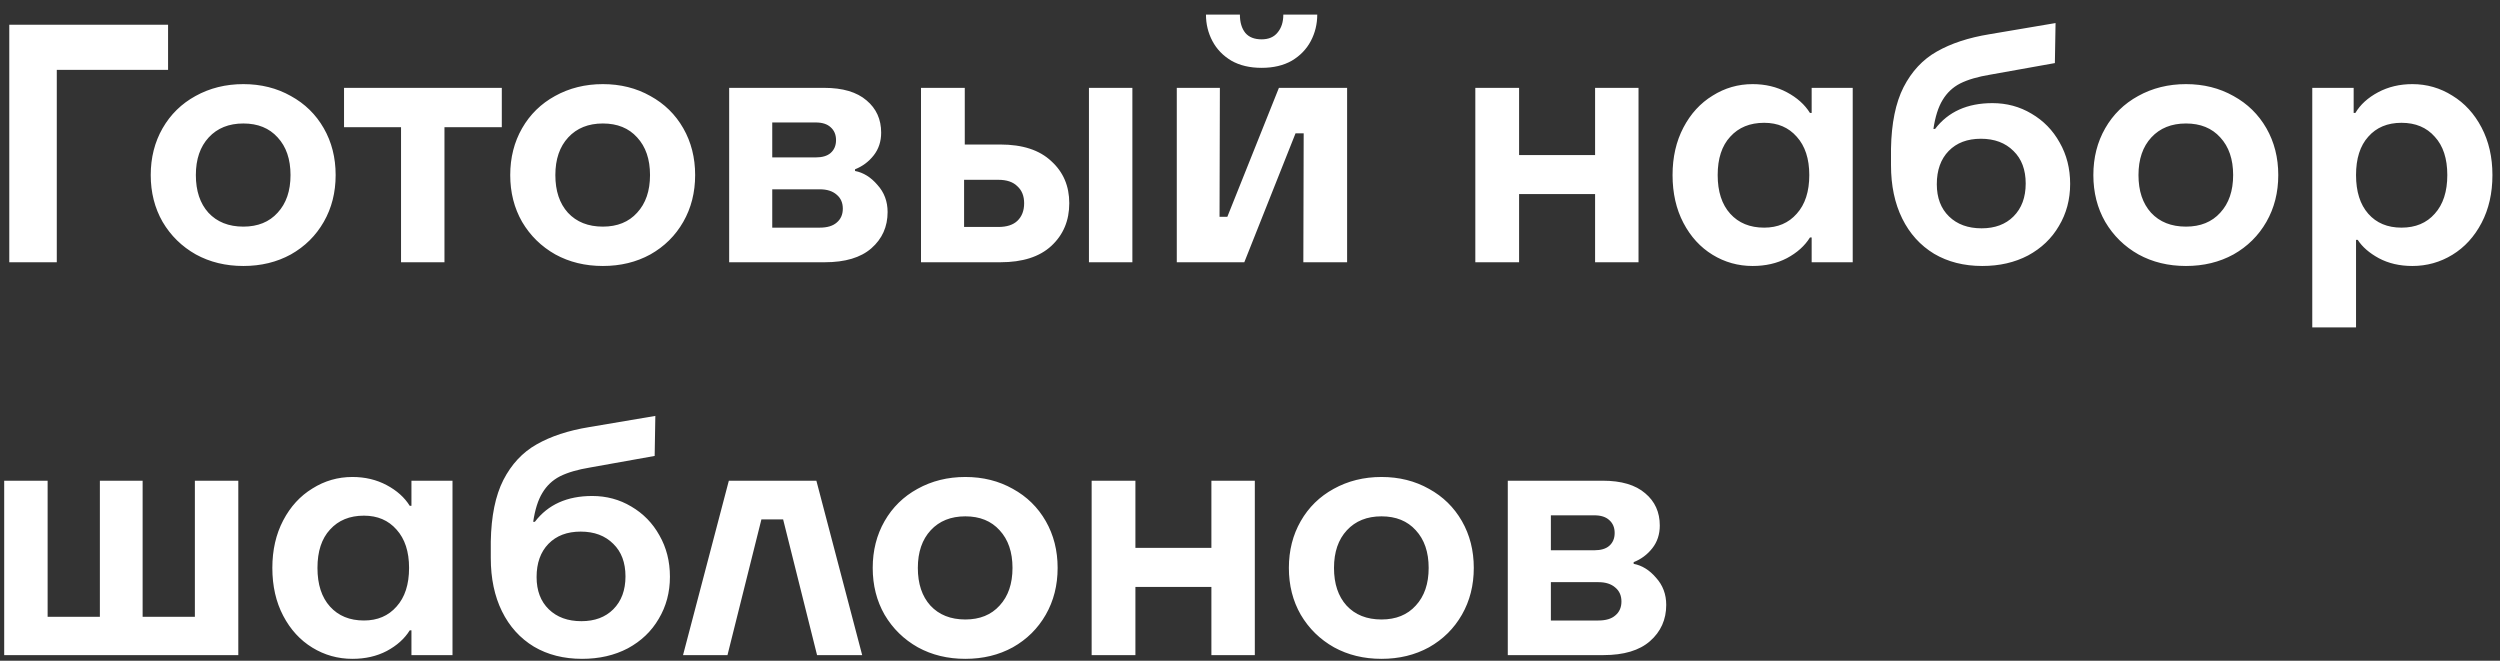 <?xml version="1.0" encoding="UTF-8"?> <svg xmlns="http://www.w3.org/2000/svg" width="140" height="37" viewBox="0 0 140 37" fill="none"><rect x="0" y="0" width="140" height="37" fill="#333333" stroke="none"/><path d="M3.18 14.686H0.52V1.386H9.412V3.913H3.18V14.686ZM13.628 14.895C12.64 14.895 11.754 14.68 10.968 14.249C10.183 13.806 9.562 13.198 9.106 12.425C8.663 11.652 8.441 10.778 8.441 9.803C8.441 8.828 8.663 7.954 9.106 7.181C9.55 6.408 10.164 5.807 10.949 5.376C11.747 4.933 12.64 4.711 13.628 4.711C14.616 4.711 15.503 4.933 16.288 5.376C17.074 5.807 17.688 6.408 18.131 7.181C18.575 7.954 18.796 8.828 18.796 9.803C18.796 10.778 18.575 11.652 18.131 12.425C17.688 13.198 17.074 13.806 16.288 14.249C15.503 14.68 14.616 14.895 13.628 14.895ZM13.628 12.691C14.439 12.691 15.079 12.431 15.547 11.912C16.029 11.393 16.269 10.69 16.269 9.803C16.269 8.916 16.029 8.213 15.547 7.694C15.079 7.175 14.439 6.915 13.628 6.915C12.818 6.915 12.172 7.175 11.69 7.694C11.209 8.213 10.968 8.916 10.968 9.803C10.968 10.69 11.203 11.393 11.671 11.912C12.153 12.431 12.805 12.691 13.628 12.691ZM24.89 14.686H22.458V7.124H19.266V4.92H28.101V7.124H24.89V14.686ZM33.76 14.895C32.772 14.895 31.886 14.68 31.1 14.249C30.315 13.806 29.694 13.198 29.238 12.425C28.795 11.652 28.573 10.778 28.573 9.803C28.573 8.828 28.795 7.954 29.238 7.181C29.681 6.408 30.296 5.807 31.081 5.376C31.879 4.933 32.772 4.711 33.76 4.711C34.748 4.711 35.635 4.933 36.42 5.376C37.206 5.807 37.82 6.408 38.263 7.181C38.706 7.954 38.928 8.828 38.928 9.803C38.928 10.778 38.706 11.652 38.263 12.425C37.82 13.198 37.206 13.806 36.42 14.249C35.635 14.68 34.748 14.895 33.76 14.895ZM33.76 12.691C34.571 12.691 35.211 12.431 35.679 11.912C36.16 11.393 36.401 10.69 36.401 9.803C36.401 8.916 36.16 8.213 35.679 7.694C35.211 7.175 34.571 6.915 33.76 6.915C32.95 6.915 32.303 7.175 31.822 7.694C31.341 8.213 31.1 8.916 31.1 9.803C31.1 10.69 31.334 11.393 31.803 11.912C32.285 12.431 32.937 12.691 33.76 12.691ZM47.882 9.575C48.35 9.664 48.768 9.923 49.136 10.354C49.516 10.772 49.706 11.279 49.706 11.874C49.706 12.697 49.402 13.375 48.794 13.907C48.198 14.426 47.331 14.686 46.191 14.686H40.833V4.92H46.153C47.191 4.92 47.983 5.154 48.528 5.623C49.072 6.079 49.345 6.681 49.345 7.428C49.345 7.922 49.205 8.346 48.927 8.701C48.648 9.056 48.3 9.315 47.882 9.48V9.575ZM43.246 6.858V8.815H45.678C46.045 8.815 46.324 8.733 46.514 8.568C46.716 8.391 46.818 8.15 46.818 7.846C46.818 7.542 46.716 7.301 46.514 7.124C46.324 6.947 46.045 6.858 45.678 6.858H43.246ZM45.906 12.748C46.324 12.748 46.64 12.653 46.856 12.463C47.084 12.273 47.198 12.013 47.198 11.684C47.198 11.355 47.084 11.095 46.856 10.905C46.628 10.702 46.311 10.601 45.906 10.601H43.246V12.748H45.906ZM56.022 8.093C57.263 8.093 58.213 8.403 58.872 9.024C59.543 9.632 59.879 10.417 59.879 11.38C59.879 12.355 59.543 13.153 58.872 13.774C58.213 14.382 57.263 14.686 56.022 14.686H51.576V4.92H54.027V8.093H56.022ZM60.981 14.686V4.92H63.413V14.686H60.981ZM55.908 12.71C56.377 12.71 56.731 12.596 56.972 12.368C57.225 12.127 57.352 11.798 57.352 11.38C57.352 10.975 57.225 10.658 56.972 10.43C56.731 10.189 56.377 10.069 55.908 10.069H53.989V12.71H55.908ZM69.681 14.686H65.9V4.92H68.313L68.294 12.14H68.731L71.619 4.92H75.438V14.686H72.987L73.006 7.466H72.55L69.681 14.686ZM70.65 3.799C69.991 3.799 69.428 3.666 68.959 3.4C68.49 3.121 68.136 2.754 67.895 2.298C67.654 1.842 67.534 1.348 67.534 0.816H69.434C69.434 1.247 69.535 1.589 69.738 1.842C69.941 2.083 70.245 2.203 70.65 2.203C71.043 2.203 71.34 2.076 71.543 1.823C71.758 1.57 71.866 1.234 71.866 0.816H73.766C73.766 1.348 73.646 1.842 73.405 2.298C73.164 2.754 72.81 3.121 72.341 3.4C71.872 3.666 71.309 3.799 70.65 3.799ZM89.325 8.682V4.92H91.757V14.686H89.325V10.867H85.069V14.686H82.618V4.92H85.069V8.682H89.325ZM98.147 14.895C97.336 14.895 96.589 14.686 95.905 14.268C95.221 13.85 94.676 13.255 94.271 12.482C93.866 11.709 93.663 10.816 93.663 9.803C93.663 8.802 93.866 7.916 94.271 7.143C94.676 6.37 95.221 5.775 95.905 5.357C96.589 4.926 97.336 4.711 98.147 4.711C98.856 4.711 99.496 4.863 100.066 5.167C100.636 5.471 101.067 5.857 101.358 6.326H101.453V4.92H103.752V14.686H101.453V13.299H101.358C101.067 13.768 100.636 14.154 100.066 14.458C99.509 14.749 98.869 14.895 98.147 14.895ZM98.793 12.748C99.553 12.748 100.161 12.488 100.617 11.969C101.086 11.45 101.32 10.728 101.32 9.803C101.32 8.891 101.086 8.175 100.617 7.656C100.161 7.137 99.553 6.877 98.793 6.877C97.995 6.877 97.362 7.137 96.893 7.656C96.424 8.163 96.19 8.878 96.19 9.803C96.19 10.728 96.424 11.45 96.893 11.969C97.362 12.488 97.995 12.748 98.793 12.748ZM111.007 14.895C109.981 14.895 109.082 14.667 108.309 14.211C107.537 13.742 106.941 13.084 106.523 12.235C106.105 11.386 105.896 10.392 105.896 9.252V8.321C105.922 6.902 106.156 5.756 106.599 4.882C107.055 3.995 107.676 3.33 108.461 2.887C109.259 2.431 110.241 2.108 111.406 1.918L115.111 1.291L115.073 3.533L111.463 4.179C110.767 4.293 110.203 4.458 109.772 4.673C109.354 4.888 109.025 5.199 108.784 5.604C108.544 5.997 108.373 6.535 108.271 7.219H108.366C109.101 6.256 110.171 5.775 111.577 5.775C112.375 5.775 113.104 5.971 113.762 6.364C114.434 6.757 114.959 7.295 115.339 7.979C115.732 8.663 115.928 9.436 115.928 10.297C115.928 11.171 115.719 11.956 115.301 12.653C114.896 13.35 114.32 13.901 113.572 14.306C112.825 14.699 111.97 14.895 111.007 14.895ZM110.969 12.786C111.717 12.786 112.312 12.564 112.755 12.121C113.211 11.665 113.439 11.051 113.439 10.278C113.439 9.505 113.211 8.897 112.755 8.454C112.299 7.998 111.691 7.77 110.931 7.77C110.171 7.77 109.57 7.998 109.126 8.454C108.683 8.91 108.461 9.531 108.461 10.316C108.461 11.076 108.689 11.678 109.145 12.121C109.601 12.564 110.209 12.786 110.969 12.786ZM122.415 14.895C121.427 14.895 120.54 14.68 119.755 14.249C118.969 13.806 118.349 13.198 117.893 12.425C117.449 11.652 117.228 10.778 117.228 9.803C117.228 8.828 117.449 7.954 117.893 7.181C118.336 6.408 118.95 5.807 119.736 5.376C120.534 4.933 121.427 4.711 122.415 4.711C123.403 4.711 124.289 4.933 125.075 5.376C125.86 5.807 126.474 6.408 126.918 7.181C127.361 7.954 127.583 8.828 127.583 9.803C127.583 10.778 127.361 11.652 126.918 12.425C126.474 13.198 125.86 13.806 125.075 14.249C124.289 14.68 123.403 14.895 122.415 14.895ZM122.415 12.691C123.225 12.691 123.865 12.431 124.334 11.912C124.815 11.393 125.056 10.69 125.056 9.803C125.056 8.916 124.815 8.213 124.334 7.694C123.865 7.175 123.225 6.915 122.415 6.915C121.604 6.915 120.958 7.175 120.477 7.694C119.995 8.213 119.755 8.916 119.755 9.803C119.755 10.69 119.989 11.393 120.458 11.912C120.939 12.431 121.591 12.691 122.415 12.691ZM129.487 18.334V4.92H131.805V6.326H131.9C132.179 5.857 132.603 5.471 133.173 5.167C133.743 4.863 134.383 4.711 135.092 4.711C135.903 4.711 136.65 4.926 137.334 5.357C138.018 5.775 138.563 6.37 138.968 7.143C139.373 7.916 139.576 8.802 139.576 9.803C139.576 10.816 139.373 11.709 138.968 12.482C138.563 13.255 138.018 13.85 137.334 14.268C136.65 14.686 135.903 14.895 135.092 14.895C134.383 14.895 133.756 14.749 133.211 14.458C132.679 14.167 132.286 13.825 132.033 13.432H131.938V18.334H129.487ZM134.484 12.748C135.269 12.748 135.89 12.488 136.346 11.969C136.815 11.45 137.049 10.728 137.049 9.803C137.049 8.878 136.815 8.163 136.346 7.656C135.89 7.137 135.269 6.877 134.484 6.877C133.699 6.877 133.078 7.137 132.622 7.656C132.166 8.163 131.938 8.878 131.938 9.803C131.938 10.728 132.166 11.45 132.622 11.969C133.078 12.488 133.699 12.748 134.484 12.748ZM13.345 36.686H0.235V26.92H2.667V34.539H5.593V26.92H7.987V34.539H10.913V26.92H13.345V36.686ZM19.735 36.895C18.924 36.895 18.177 36.686 17.493 36.268C16.809 35.85 16.264 35.255 15.859 34.482C15.454 33.709 15.251 32.816 15.251 31.803C15.251 30.802 15.454 29.916 15.859 29.143C16.264 28.37 16.809 27.775 17.493 27.357C18.177 26.926 18.924 26.711 19.735 26.711C20.444 26.711 21.084 26.863 21.654 27.167C22.224 27.471 22.655 27.857 22.946 28.326H23.041V26.92H25.34V36.686H23.041V35.299H22.946C22.655 35.768 22.224 36.154 21.654 36.458C21.097 36.749 20.457 36.895 19.735 36.895ZM20.381 34.748C21.141 34.748 21.749 34.488 22.205 33.969C22.674 33.45 22.908 32.728 22.908 31.803C22.908 30.891 22.674 30.175 22.205 29.656C21.749 29.137 21.141 28.877 20.381 28.877C19.583 28.877 18.95 29.137 18.481 29.656C18.012 30.163 17.778 30.878 17.778 31.803C17.778 32.728 18.012 33.45 18.481 33.969C18.95 34.488 19.583 34.748 20.381 34.748ZM32.595 36.895C31.569 36.895 30.67 36.667 29.897 36.211C29.125 35.742 28.529 35.084 28.111 34.235C27.693 33.386 27.484 32.392 27.484 31.252V30.321C27.51 28.902 27.744 27.756 28.187 26.882C28.643 25.995 29.264 25.33 30.049 24.887C30.847 24.431 31.829 24.108 32.994 23.918L36.699 23.291L36.661 25.533L33.051 26.179C32.355 26.293 31.791 26.458 31.36 26.673C30.942 26.888 30.613 27.199 30.372 27.604C30.132 27.997 29.961 28.535 29.859 29.219H29.954C30.689 28.256 31.759 27.775 33.165 27.775C33.963 27.775 34.692 27.971 35.35 28.364C36.022 28.757 36.547 29.295 36.927 29.979C37.32 30.663 37.516 31.436 37.516 32.297C37.516 33.171 37.307 33.956 36.889 34.653C36.484 35.35 35.908 35.901 35.16 36.306C34.413 36.699 33.558 36.895 32.595 36.895ZM32.557 34.786C33.305 34.786 33.9 34.564 34.343 34.121C34.799 33.665 35.027 33.051 35.027 32.278C35.027 31.505 34.799 30.897 34.343 30.454C33.887 29.998 33.279 29.77 32.519 29.77C31.759 29.77 31.158 29.998 30.714 30.454C30.271 30.91 30.049 31.531 30.049 32.316C30.049 33.076 30.277 33.678 30.733 34.121C31.189 34.564 31.797 34.786 32.557 34.786ZM40.739 36.686H38.25L40.815 26.92H45.717L48.282 36.686H45.755L43.855 29.086H42.639L40.739 36.686ZM54.059 36.895C53.071 36.895 52.184 36.68 51.399 36.249C50.614 35.806 49.993 35.198 49.537 34.425C49.094 33.652 48.872 32.778 48.872 31.803C48.872 30.828 49.094 29.954 49.537 29.181C49.98 28.408 50.595 27.807 51.38 27.376C52.178 26.933 53.071 26.711 54.059 26.711C55.047 26.711 55.934 26.933 56.719 27.376C57.504 27.807 58.119 28.408 58.562 29.181C59.005 29.954 59.227 30.828 59.227 31.803C59.227 32.778 59.005 33.652 58.562 34.425C58.119 35.198 57.504 35.806 56.719 36.249C55.934 36.68 55.047 36.895 54.059 36.895ZM54.059 34.691C54.87 34.691 55.509 34.431 55.978 33.912C56.459 33.393 56.7 32.69 56.7 31.803C56.7 30.916 56.459 30.213 55.978 29.694C55.509 29.175 54.87 28.915 54.059 28.915C53.248 28.915 52.602 29.175 52.121 29.694C51.64 30.213 51.399 30.916 51.399 31.803C51.399 32.69 51.633 33.393 52.102 33.912C52.583 34.431 53.236 34.691 54.059 34.691ZM67.838 30.682V26.92H70.27V36.686H67.838V32.867H63.583V36.686H61.132V26.92H63.583V30.682H67.838ZM77.364 36.895C76.376 36.895 75.489 36.68 74.704 36.249C73.918 35.806 73.298 35.198 72.842 34.425C72.398 33.652 72.177 32.778 72.177 31.803C72.177 30.828 72.398 29.954 72.842 29.181C73.285 28.408 73.899 27.807 74.685 27.376C75.483 26.933 76.376 26.711 77.364 26.711C78.352 26.711 79.238 26.933 80.024 27.376C80.809 27.807 81.423 28.408 81.867 29.181C82.31 29.954 82.532 30.828 82.532 31.803C82.532 32.778 82.31 33.652 81.867 34.425C81.423 35.198 80.809 35.806 80.024 36.249C79.238 36.68 78.352 36.895 77.364 36.895ZM77.364 34.691C78.174 34.691 78.814 34.431 79.283 33.912C79.764 33.393 80.005 32.69 80.005 31.803C80.005 30.916 79.764 30.213 79.283 29.694C78.814 29.175 78.174 28.915 77.364 28.915C76.553 28.915 75.907 29.175 75.426 29.694C74.944 30.213 74.704 30.916 74.704 31.803C74.704 32.69 74.938 33.393 75.407 33.912C75.888 34.431 76.54 34.691 77.364 34.691ZM91.485 31.575C91.954 31.664 92.372 31.923 92.739 32.354C93.119 32.772 93.309 33.279 93.309 33.874C93.309 34.697 93.005 35.375 92.397 35.907C91.802 36.426 90.934 36.686 89.794 36.686H84.436V26.92H89.756C90.795 26.92 91.587 27.154 92.131 27.623C92.676 28.079 92.948 28.681 92.948 29.428C92.948 29.922 92.809 30.346 92.53 30.701C92.251 31.056 91.903 31.315 91.485 31.48V31.575ZM86.849 28.858V30.815H89.281C89.648 30.815 89.927 30.733 90.117 30.568C90.32 30.391 90.421 30.15 90.421 29.846C90.421 29.542 90.32 29.301 90.117 29.124C89.927 28.947 89.648 28.858 89.281 28.858H86.849ZM89.509 34.748C89.927 34.748 90.244 34.653 90.459 34.463C90.687 34.273 90.801 34.013 90.801 33.684C90.801 33.355 90.687 33.095 90.459 32.905C90.231 32.702 89.915 32.601 89.509 32.601H86.849V34.748H89.509Z" fill="white"></path></svg> 